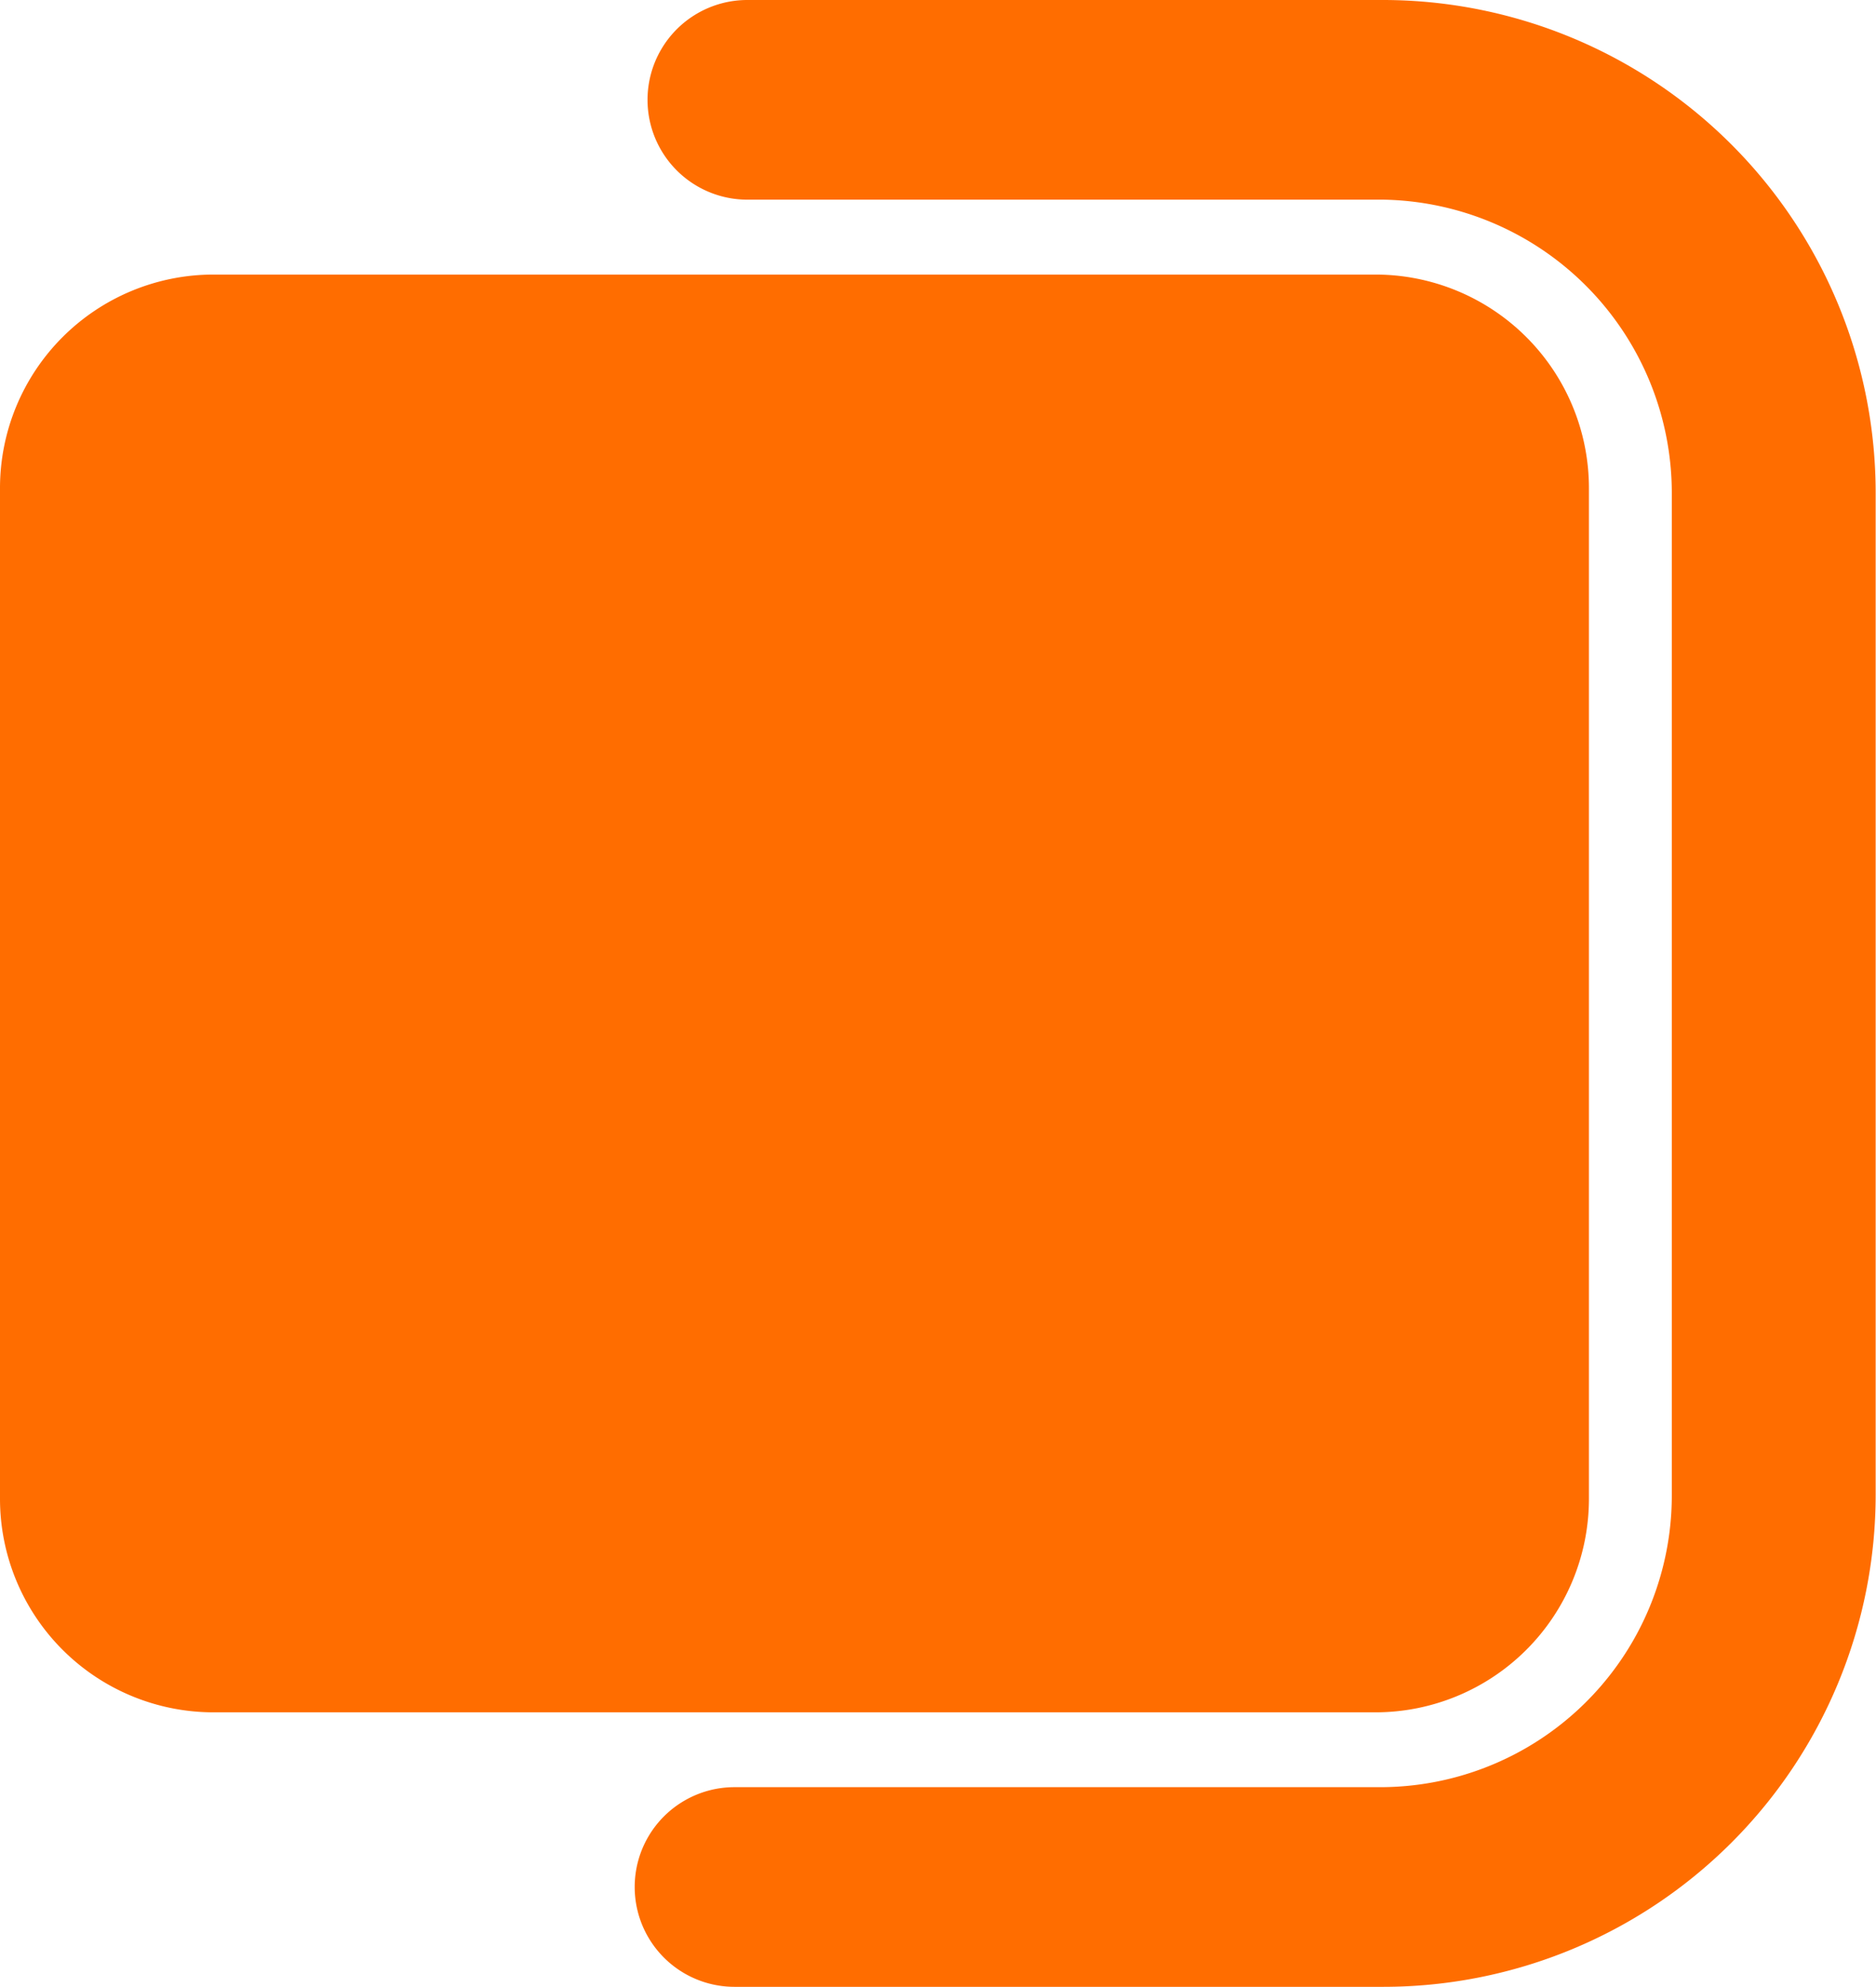 <svg xmlns="http://www.w3.org/2000/svg" width="27.323" height="28.938" viewBox="0 0 27.323 28.938">
  <title>Poltrona selecionada</title>
  <g id="rb_desk_poltrona_selecionada" transform="translate(-1174.684 396.938) rotate(-90)">
    <g id="Grupo_7653" data-name="Grupo 7653" transform="translate(368 1174.684)">
      <g id="Grupo_6622" data-name="Grupo 6622">
        <path id="Caminho_14478" data-name="Caminho 14478" d="M37.631,0H22.91A3.111,3.111,0,0,0,19.8,3.11h0V20.032a3.111,3.111,0,0,0,3.11,3.11H37.631a3.111,3.111,0,0,0,3.11-3.11h0V3.11A3.111,3.111,0,0,0,37.631,0Z" transform="translate(-15.802 0)" fill="#ff6d00"/>
        <path id="Caminho_14479" data-name="Caminho 14479" d="M28.938,56.685V47.436a1.454,1.454,0,1,0-2.908,0V56.7a4.276,4.276,0,0,1-4.261,4.2H7.169a4.249,4.249,0,0,1-4.261-4.261h0v-9.39a1.454,1.454,0,1,0-2.908,0V56.7a7.17,7.17,0,0,0,7.169,7.169h14.58A7.179,7.179,0,0,0,28.938,56.685Z" transform="translate(0 -36.551)" fill="#ff6d00"/>
      </g>
    </g>
  </g>
</svg>
